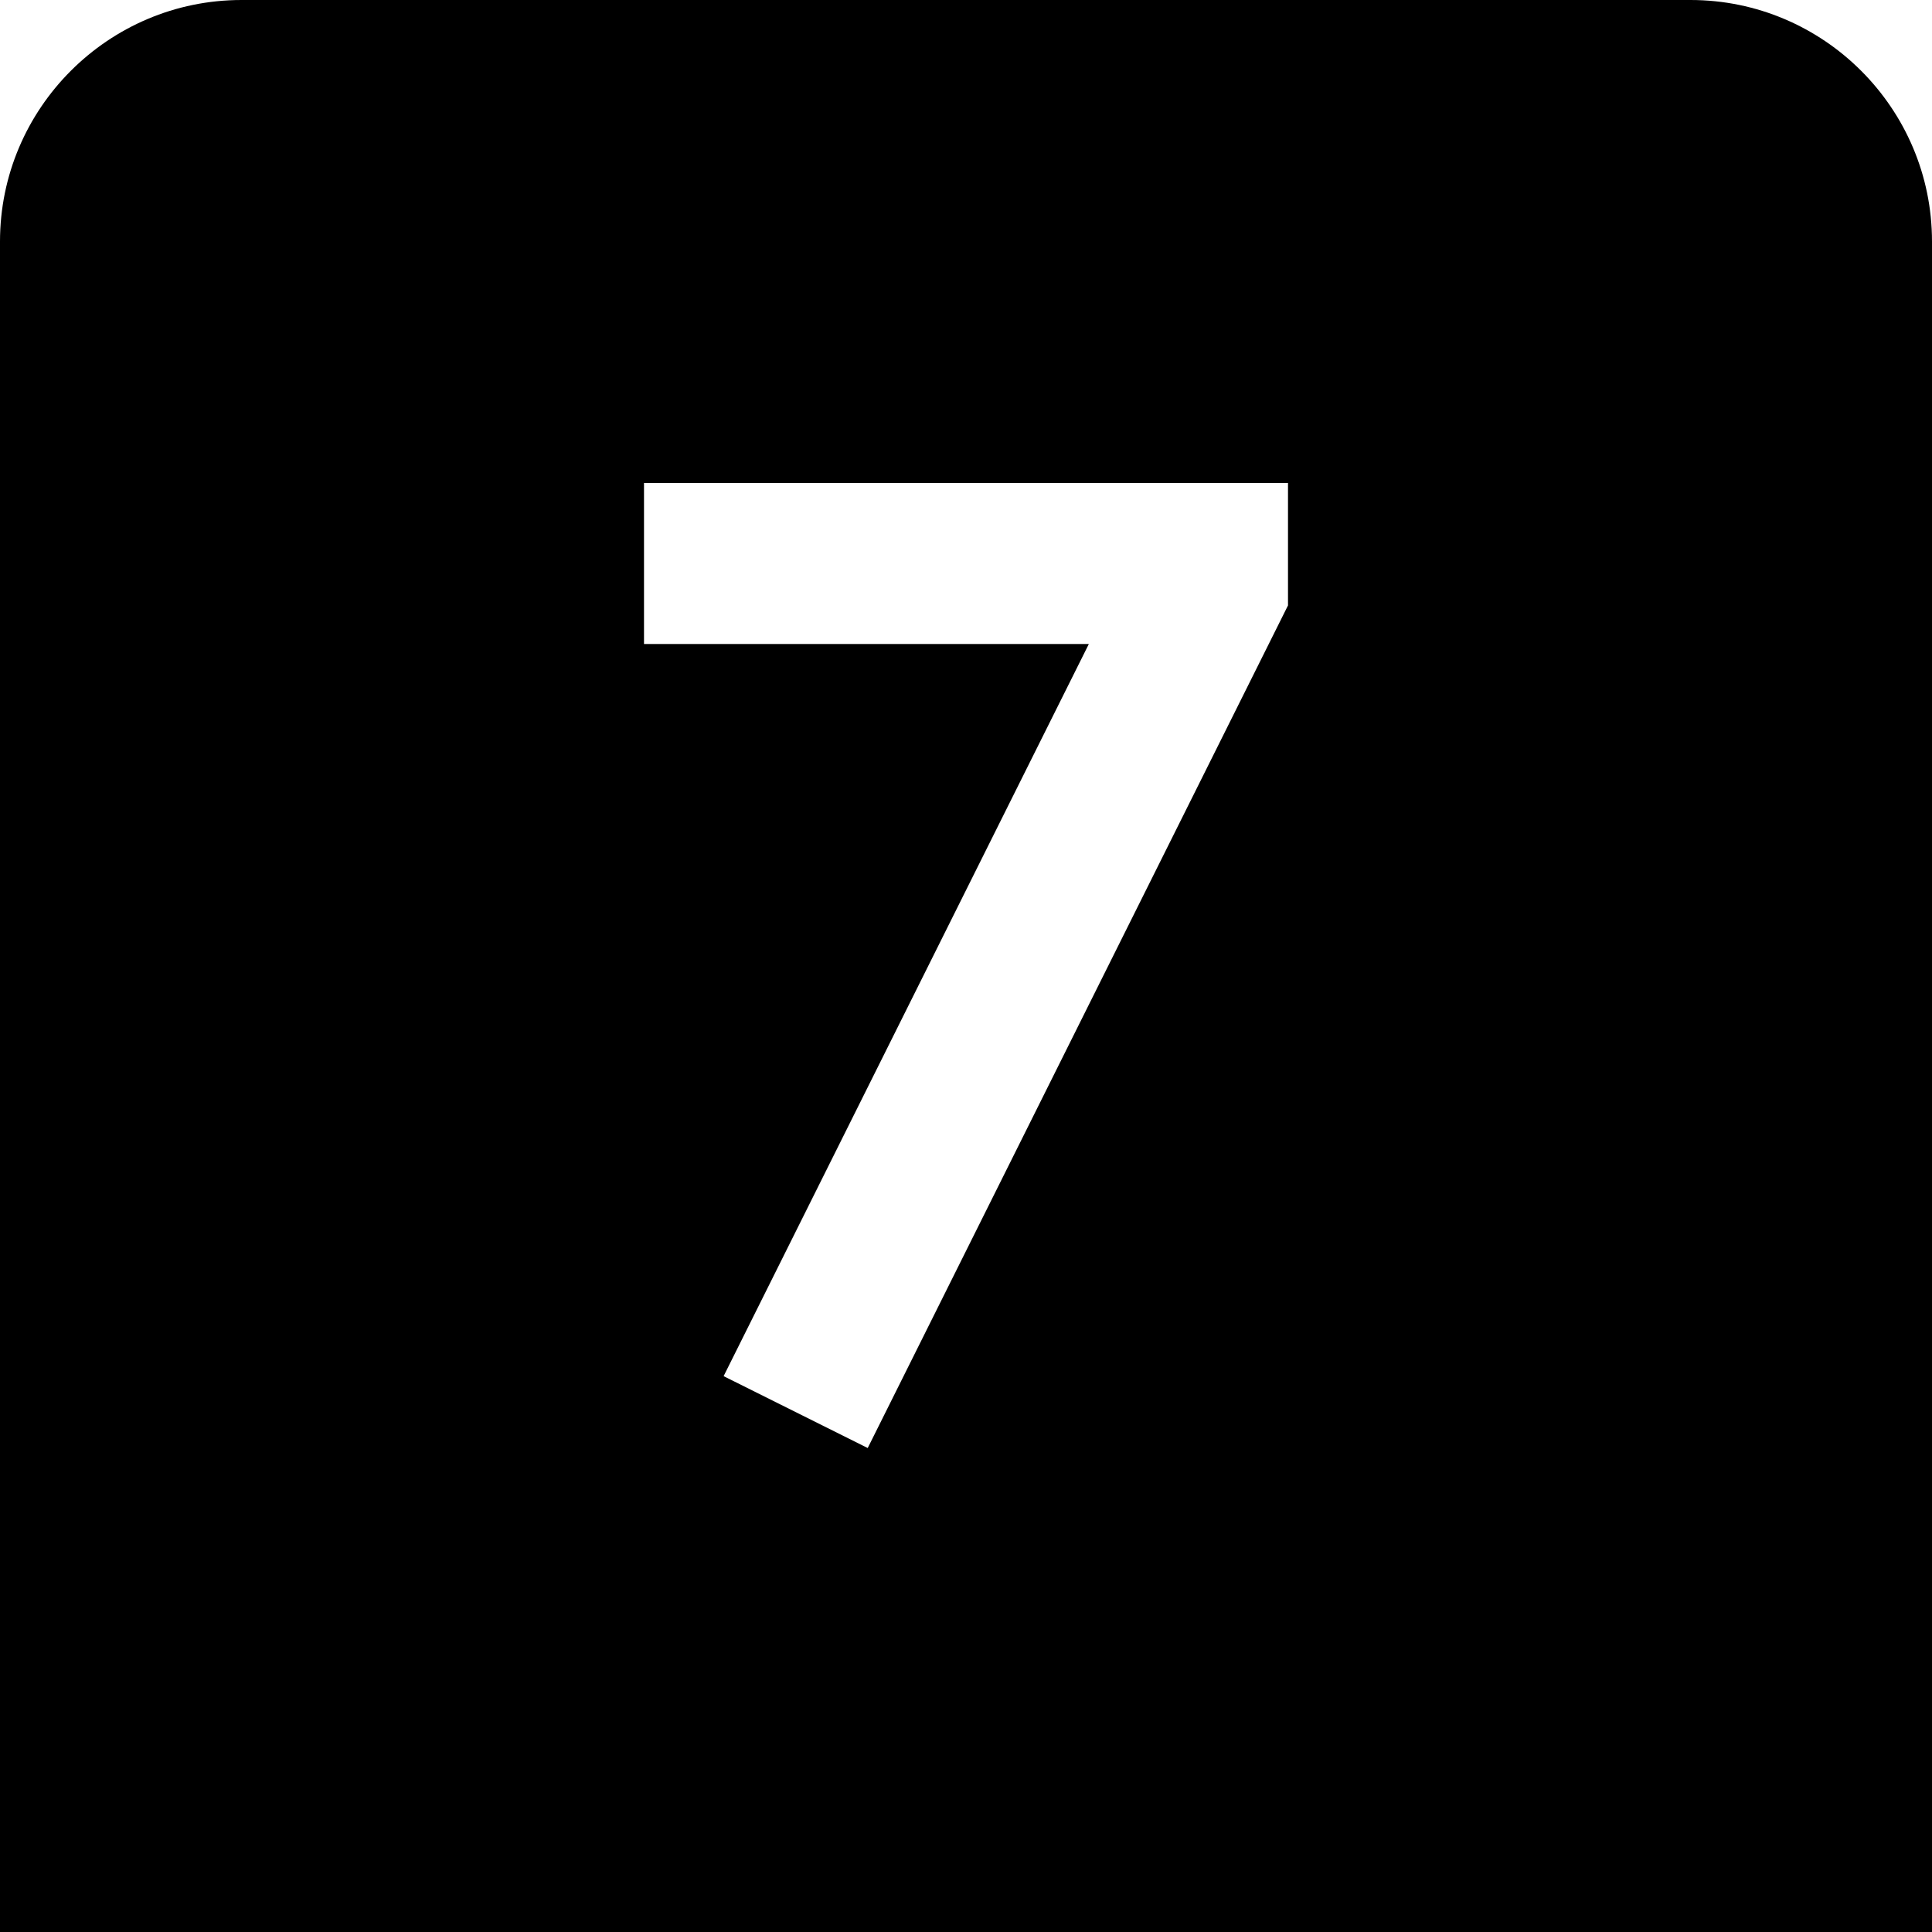 <?xml version="1.0" encoding="UTF-8"?>
<svg xmlns="http://www.w3.org/2000/svg" id="Layer_1" data-name="Layer 1" viewBox="0 0 24 24" width="512" height="512"><path d="M24,24H0V3C0,1.346,1.346,0,3,0H21c1.654,0,3,1.346,3,3V24ZM16,7.522v-1.522H8v2h5.526l-4.537,9.095,1.79,.893,5.22-10.465Z"/></svg>
